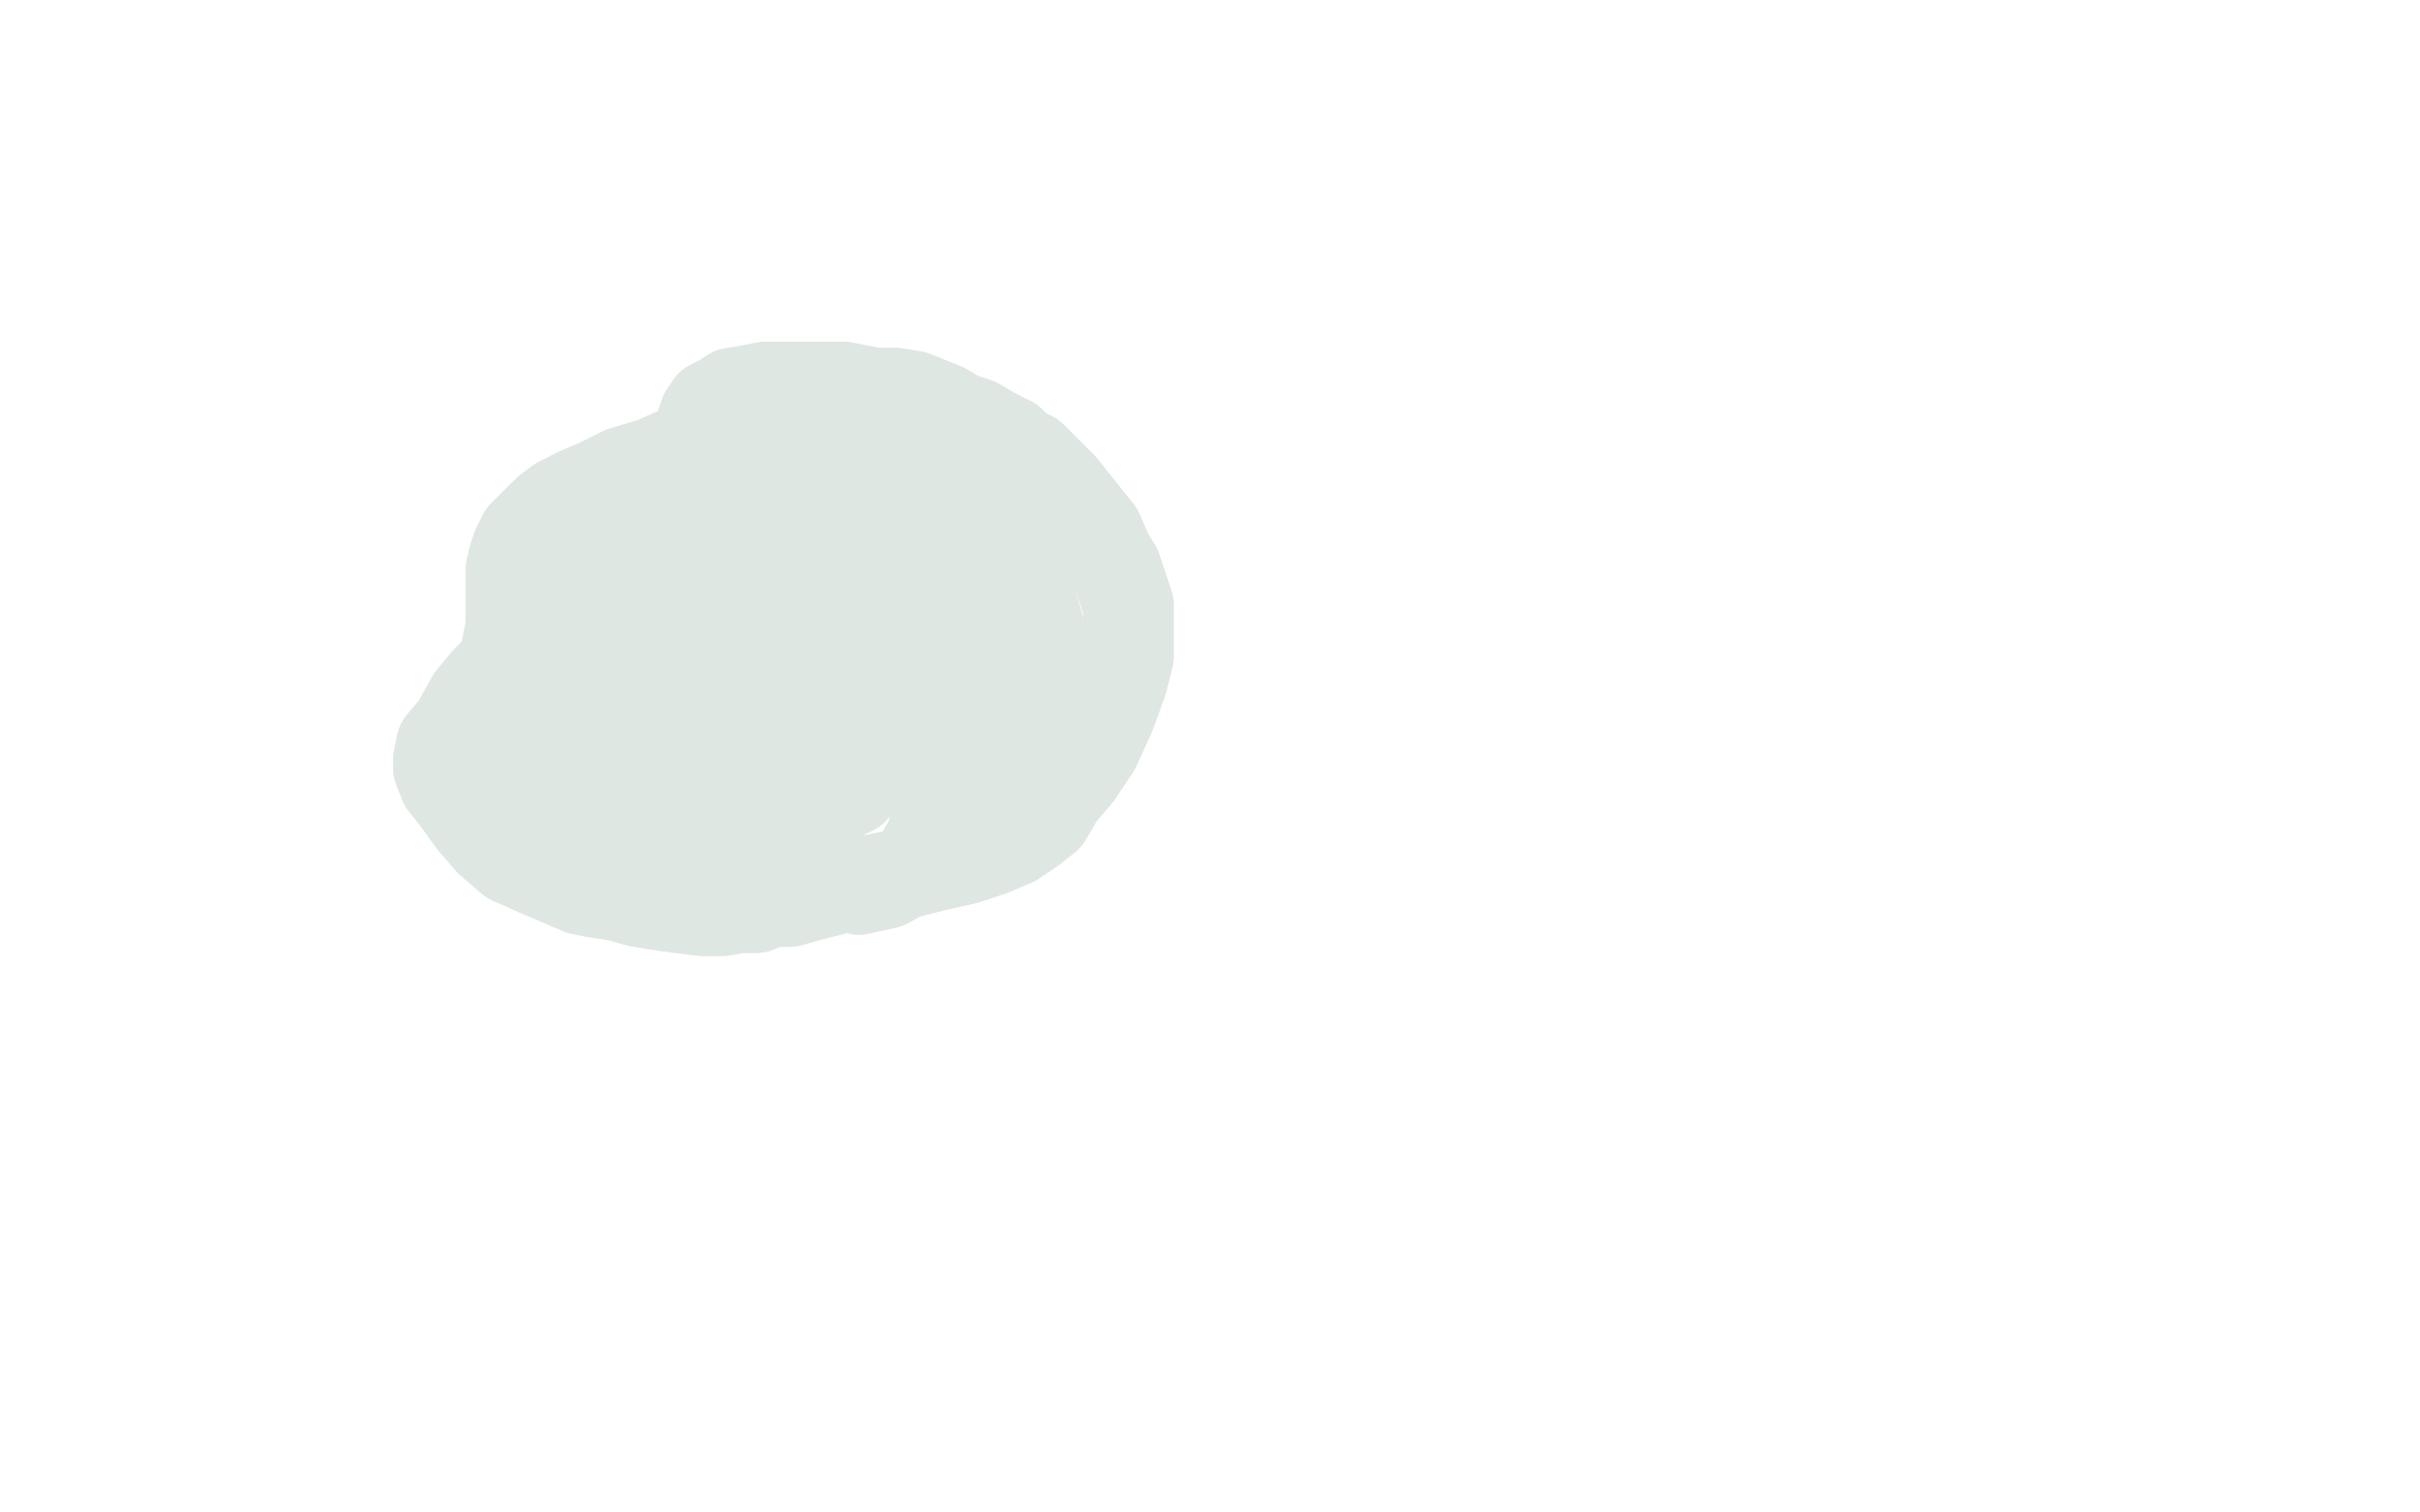 <?xml version="1.0" standalone="no"?>
<!DOCTYPE svg PUBLIC "-//W3C//DTD SVG 1.1//EN"
"http://www.w3.org/Graphics/SVG/1.1/DTD/svg11.dtd">

<svg width="800" height="500" version="1.1" xmlns="http://www.w3.org/2000/svg" xmlns:xlink="http://www.w3.org/1999/xlink" style="stroke-antialiasing: false"><desc>This SVG has been created on https://colorillo.com/</desc><rect x='0' y='0' width='800' height='500' style='fill: rgb(255,255,255); stroke-width:0' /><polyline points="242,186 242,185 242,185 242,183 242,183 242,180 242,180 240,177 240,177 239,172 239,172 237,168 237,168 235,164 235,164 234,160 232,155 232,153 232,150 232,147 232,143 232,140 233,137 235,134 239,132 242,130 248,129 253,128 261,128 268,128 273,128 279,128 284,129 289,130 296,130 302,131 307,133 312,135 317,138 323,140 328,143 334,146 337,149 341,151 344,154 347,157 351,161 355,166 359,171 363,176 366,183 369,188 371,194 373,200 373,206 373,211 373,217 371,225 367,236 362,247 356,256 350,263 346,270 341,274 335,278 328,281 319,284 310,286 302,288 293,290 283,292 276,294 268,296 261,298 255,298 250,300 244,300 239,301 232,301 224,300 217,299 211,298 204,296 197,295 192,294 185,291 178,288 169,284 162,278 156,271 151,264 147,259 145,254 145,251 146,246 151,240 156,231 161,225 165,221 167,217 168,212 169,207 169,201 169,196 169,192 169,188 170,184 171,181 173,177 177,173 181,169 185,166 191,163 198,160 206,156 216,153 225,149 236,146 245,144" style="fill: none; stroke: #dfe7e3; stroke-width: 30; stroke-linejoin: round; stroke-linecap: round; stroke-antialiasing: false; stroke-antialias: 0; opacity: 1.0"/>
<polyline points="242,186 242,185 242,185 242,183 242,183 242,180 242,180 240,177 240,177 239,172 239,172 237,168 237,168 235,164 234,160 232,155 232,153 232,150 232,147 232,143 232,140 233,137 235,134 239,132 242,130 248,129 253,128 261,128 268,128 273,128 279,128 284,129 289,130 296,130 302,131 307,133 312,135 317,138 323,140 328,143 334,146 337,149 341,151 344,154 347,157 351,161 355,166 359,171 363,176 366,183 369,188 371,194 373,200 373,206 373,211 373,217 371,225 367,236 362,247 356,256 350,263 346,270 341,274 335,278 328,281 319,284 310,286 302,288 293,290 283,292 276,294 268,296 261,298 255,298 250,300 244,300 239,301 232,301 224,300 217,299 211,298 204,296 197,295 192,294 185,291 178,288 169,284 162,278 156,271 151,264 147,259 145,254 145,251 146,246 151,240 156,231 161,225 165,221 167,217 168,212 169,207 169,201 169,196 169,192 169,188 170,184 171,181 173,177 177,173 181,169 185,166 191,163 198,160 206,156 216,153 225,149 236,146 245,144 254,143 262,142 267,142 272,143 276,144 280,147" style="fill: none; stroke: #dfe7e3; stroke-width: 30; stroke-linejoin: round; stroke-linecap: round; stroke-antialiasing: false; stroke-antialias: 0; opacity: 1.0"/>
<polyline points="216,235 217,235 217,235 219,235 219,235 222,235 222,235 224,235 224,235 225,235 225,235 227,235 227,235 227,236 225,239 224,244 220,248 216,250 211,252 204,249 194,241 184,229 180,215 179,203 182,192 188,181 199,171 212,166 225,164 240,168 253,175 265,186 274,204 276,211 276,220 271,230 260,238 244,245 228,248 216,247 207,243 203,237 201,228 205,215 211,201 219,188 230,180 242,177 253,176 263,178 273,183 281,190 289,201 293,214 294,231 291,248 282,261 268,268 252,268 239,264 227,255 218,244 211,229 206,212 203,195 204,181 211,170 222,163 235,160 249,161 262,164 273,170 282,177 289,186 292,197 293,211 291,226 285,240 276,252 265,263 253,270 240,275 229,276 219,274 209,268 197,257 188,243 181,227 177,214 177,206 179,203 185,203 194,207 207,214 219,224 227,236 234,246 237,253 237,258 231,261 222,263 207,265 192,264 177,262 164,259 155,255 151,252 149,248 153,244 163,241 178,238 192,238 205,240 216,245 224,250 230,256 231,262 227,268 220,274 209,278 197,280 186,278 180,276" style="fill: none; stroke: #dfe7e3; stroke-width: 30; stroke-linejoin: round; stroke-linecap: round; stroke-antialiasing: false; stroke-antialias: 0; opacity: 1.0"/>
<polyline points="216,235 217,235 217,235 219,235 219,235 222,235 222,235 224,235 224,235 225,235 225,235 227,235 227,236 225,239 224,244 220,248 216,250 211,252 204,249 194,241 184,229 180,215 179,203 182,192 188,181 199,171 212,166 225,164 240,168 253,175 265,186 274,204 276,211 276,220 271,230 260,238 244,245 228,248 216,247 207,243 203,237 201,228 205,215 211,201 219,188 230,180 242,177 253,176 263,178 273,183 281,190 289,201 293,214 294,231 291,248 282,261 268,268 252,268 239,264 227,255 218,244 211,229 206,212 203,195 204,181 211,170 222,163 235,160 249,161 262,164 273,170 282,177 289,186 292,197 293,211 291,226 285,240 276,252 265,263 253,270 240,275 229,276 219,274 209,268 197,257 188,243 181,227 177,214 177,206 179,203 185,203 194,207 207,214 219,224 227,236 234,246 237,253 237,258 231,261 222,263 207,265 192,264 177,262 164,259 155,255 151,252 149,248 153,244 163,241 178,238 192,238 205,240 216,245 224,250 230,256 231,262 227,268 220,274 209,278 197,280 186,278 180,276 177,268 179,250" style="fill: none; stroke: #dfe7e3; stroke-width: 30; stroke-linejoin: round; stroke-linecap: round; stroke-antialiasing: false; stroke-antialias: 0; opacity: 1.0"/>
<polyline points="211,180 211,180 211,180 215,181 215,181 224,184 237,190 250,201 263,214 274,231 279,245 280,255 276,261 269,266 257,268 240,265 224,257 209,246 201,236 199,227 199,222 205,215 214,207 229,199 243,194 257,191 269,191 280,194 289,199 298,206 305,215 309,228 312,245 311,263 308,277 302,287 293,292 284,294 270,289 255,276 239,253 225,225 215,199 209,178 208,166 209,161 216,159 228,159 238,162 271,173 293,188 312,201 326,212 336,222 341,231 344,238 343,245 335,250 321,253 303,253 285,250 268,242 256,230 248,216 245,202 250,188 258,176 270,167 282,164 294,162 304,162 312,164 320,168 328,173 334,181 339,192 343,206 343,221 339,235 334,244 326,249 313,250 299,246 284,237 272,222 265,205 260,188 259,173 260,166 265,161 271,158 282,156 294,158 307,162 318,168 325,174 331,181 333,189 332,197 328,207 322,216 315,226 306,233 296,238 287,240 278,240 267,235 257,223 248,205 244,188 243,174 245,166 250,162 257,161 265,162 275,167 287,173 296,182 302,191 306,200 307,211 302,223 291,236 275,248 256,257" style="fill: none; stroke: #dfe7e3; stroke-width: 30; stroke-linejoin: round; stroke-linecap: round; stroke-antialiasing: false; stroke-antialias: 0; opacity: 1.0"/>
<polyline points="211,180 211,180 211,180 215,181 224,184 237,190 250,201 263,214 274,231 279,245 280,255 276,261 269,266 257,268 240,265 224,257 209,246 201,236 199,227 199,222 205,215 214,207 229,199 243,194 257,191 269,191 280,194 289,199 298,206 305,215 309,228 312,245 311,263 308,277 302,287 293,292 284,294 270,289 255,276 239,253 225,225 215,199 209,178 208,166 209,161 216,159 228,159 238,162 271,173 293,188 312,201 326,212 336,222 341,231 344,238 343,245 335,250 321,253 303,253 285,250 268,242 256,230 248,216 245,202 250,188 258,176 270,167 282,164 294,162 304,162 312,164 320,168 328,173 334,181 339,192 343,206 343,221 339,235 334,244 326,249 313,250 299,246 284,237 272,222 265,205 260,188 259,173 260,166 265,161 271,158 282,156 294,158 307,162 318,168 325,174 331,181 333,189 332,197 328,207 322,216 315,226 306,233 296,238 287,240 278,240 267,235 257,223 248,205 244,188 243,174 245,166 250,162 257,161 265,162 275,167 287,173 296,182 302,191 306,200 307,211 302,223 291,236 275,248 256,257" style="fill: none; stroke: #dfe7e3; stroke-width: 30; stroke-linejoin: round; stroke-linecap: round; stroke-antialiasing: false; stroke-antialias: 0; opacity: 1.0"/>
</svg>

